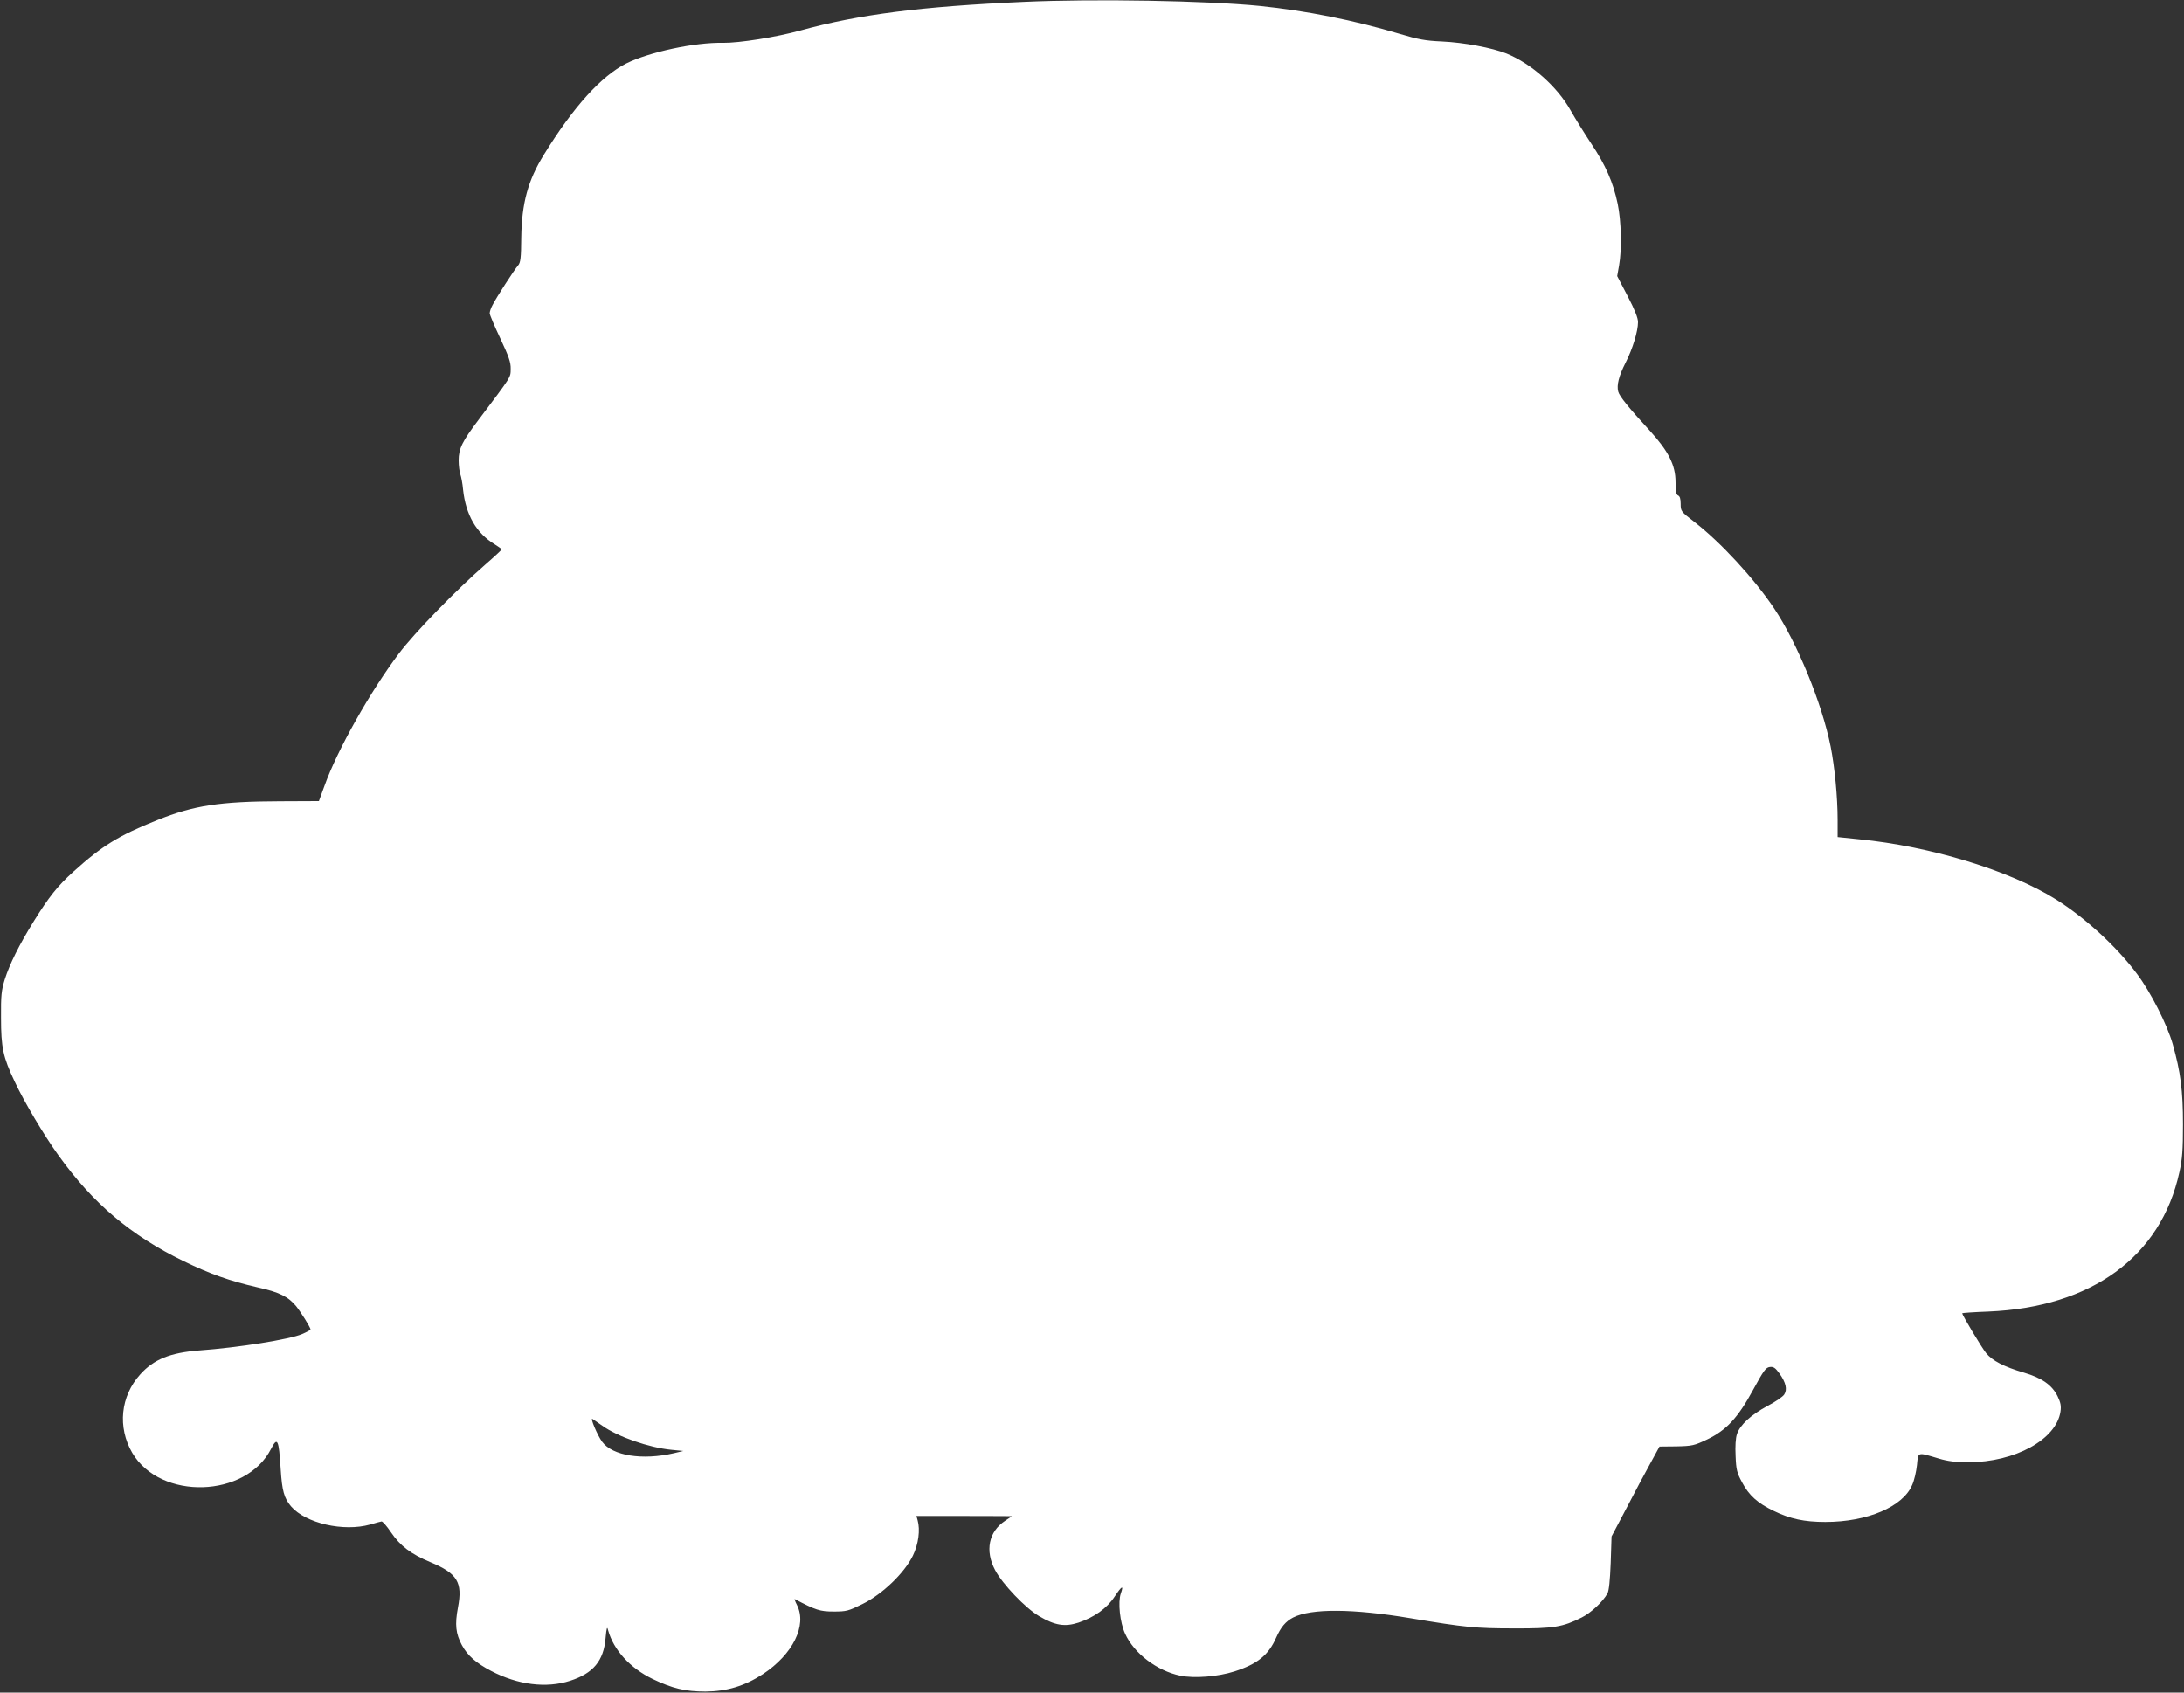 <?xml version="1.0" standalone="no"?>
<!DOCTYPE svg PUBLIC "-//W3C//DTD SVG 20010904//EN"
 "http://www.w3.org/TR/2001/REC-SVG-20010904/DTD/svg10.dtd">
<svg version="1.0" xmlns="http://www.w3.org/2000/svg"
 width="1280pt" height="992pt" viewBox="0 0 1280 992"
 preserveAspectRatio="xMidYMid meet">
<rect x="0" y="0" width="1280" height="992" fill="#333333" stroke="none"/>
<g transform="translate(0,992) scale(0.1,-0.1)"
fill="#ffffff" stroke="none">
<path d="M6000 9909 c-601 -27 -965 -73 -1310 -168 -141 -39 -358 -73 -451
-72 -165 4 -434 -54 -569 -121 -145 -73 -310 -254 -482 -534 -94 -151 -130
-285 -133 -485 -1 -122 -4 -148 -19 -165 -20 -22 -128 -189 -150 -233 -9 -16
-16 -38 -16 -47 0 -9 28 -75 62 -147 50 -107 62 -140 61 -179 -1 -52 8 -38
-188 -298 -96 -127 -117 -169 -117 -239 0 -31 5 -67 10 -81 5 -14 13 -54 16
-90 16 -148 78 -255 185 -320 22 -14 41 -27 41 -30 0 -3 -44 -44 -97 -90 -170
-148 -414 -399 -505 -520 -168 -223 -361 -565 -436 -775 l-33 -90 -227 -1
c-353 -1 -507 -25 -719 -110 -228 -91 -326 -152 -493 -303 -93 -84 -143 -147
-233 -292 -86 -139 -140 -248 -169 -339 -20 -65 -23 -95 -22 -225 0 -175 12
-231 80 -374 54 -116 172 -315 257 -433 202 -281 422 -468 732 -619 159 -77
270 -116 434 -154 128 -28 181 -55 227 -111 30 -38 84 -125 84 -136 0 -3 -22
-15 -50 -27 -72 -31 -370 -79 -604 -96 -168 -13 -265 -52 -344 -140 -116 -128
-134 -310 -47 -460 165 -280 667 -265 814 24 37 72 45 56 56 -119 8 -127 20
-171 61 -219 86 -99 307 -150 464 -106 30 9 60 17 66 18 6 1 31 -27 55 -63 55
-81 117 -128 232 -176 158 -66 189 -118 161 -265 -19 -101 -13 -154 23 -221
33 -61 83 -105 171 -151 156 -82 324 -103 463 -58 135 43 197 117 208 249 6
64 9 72 15 47 32 -115 128 -221 260 -285 117 -56 192 -74 311 -74 126 1 230
33 336 102 176 116 260 286 200 405 -11 21 -16 37 -13 35 123 -65 148 -73 228
-73 75 0 86 3 169 44 116 57 245 181 295 283 33 68 44 151 28 208 l-7 25 279
0 c154 0 280 -1 280 -1 0 -1 -18 -13 -39 -27 -97 -64 -119 -176 -59 -289 43
-82 178 -223 258 -270 93 -55 151 -64 231 -38 92 31 167 84 212 153 42 63 54
69 36 18 -18 -51 -5 -171 25 -236 53 -116 186 -217 323 -246 83 -17 221 -6
318 25 134 43 199 95 244 197 28 63 56 96 100 119 106 54 351 52 686 -4 322
-54 384 -60 610 -60 230 -1 284 8 395 64 54 27 124 92 151 141 9 16 15 77 19
179 l5 155 87 165 c47 91 110 209 140 263 l54 99 99 1 c93 2 105 5 179 40 114
54 182 128 271 292 61 112 74 130 97 133 22 3 33 -5 57 -38 38 -53 47 -94 28
-123 -8 -13 -52 -43 -98 -67 -97 -52 -161 -111 -179 -165 -8 -23 -11 -72 -8
-129 3 -80 8 -99 38 -154 40 -76 91 -122 185 -167 96 -47 181 -65 303 -65 246
0 455 89 509 217 12 26 24 79 28 117 8 78 -1 76 130 37 50 -15 97 -21 171 -21
273 0 515 133 540 296 5 35 1 53 -17 91 -33 66 -92 107 -197 138 -116 34 -186
70 -222 115 -26 32 -140 223 -140 233 0 2 69 7 153 10 605 25 1012 322 1120
817 17 77 21 130 21 280 0 198 -14 307 -60 470 -33 116 -130 307 -211 414
-119 159 -302 327 -474 435 -270 169 -734 311 -1153 352 l-126 13 0 100 c0
135 -17 309 -41 431 -51 254 -196 607 -331 809 -118 176 -313 387 -465 505
-82 63 -83 65 -83 108 0 30 -5 45 -15 49 -11 5 -15 23 -15 79 0 99 -41 180
-151 301 -124 135 -178 202 -185 229 -10 38 4 92 43 169 42 82 73 185 73 238
0 25 -19 72 -61 153 l-61 117 11 62 c17 96 13 259 -8 361 -26 125 -71 228
-155 353 -39 59 -94 147 -121 195 -78 139 -230 274 -375 333 -85 34 -250 65
-380 71 -95 4 -138 12 -245 44 -271 81 -550 136 -820 164 -311 31 -967 43
-1385 24z m-2470 -8345 c91 -65 273 -128 404 -141 l71 -7 -55 -13 c-185 -43
-361 -15 -421 67 -27 36 -72 143 -57 134 7 -5 33 -22 58 -40z"/>
</g>
</svg>
